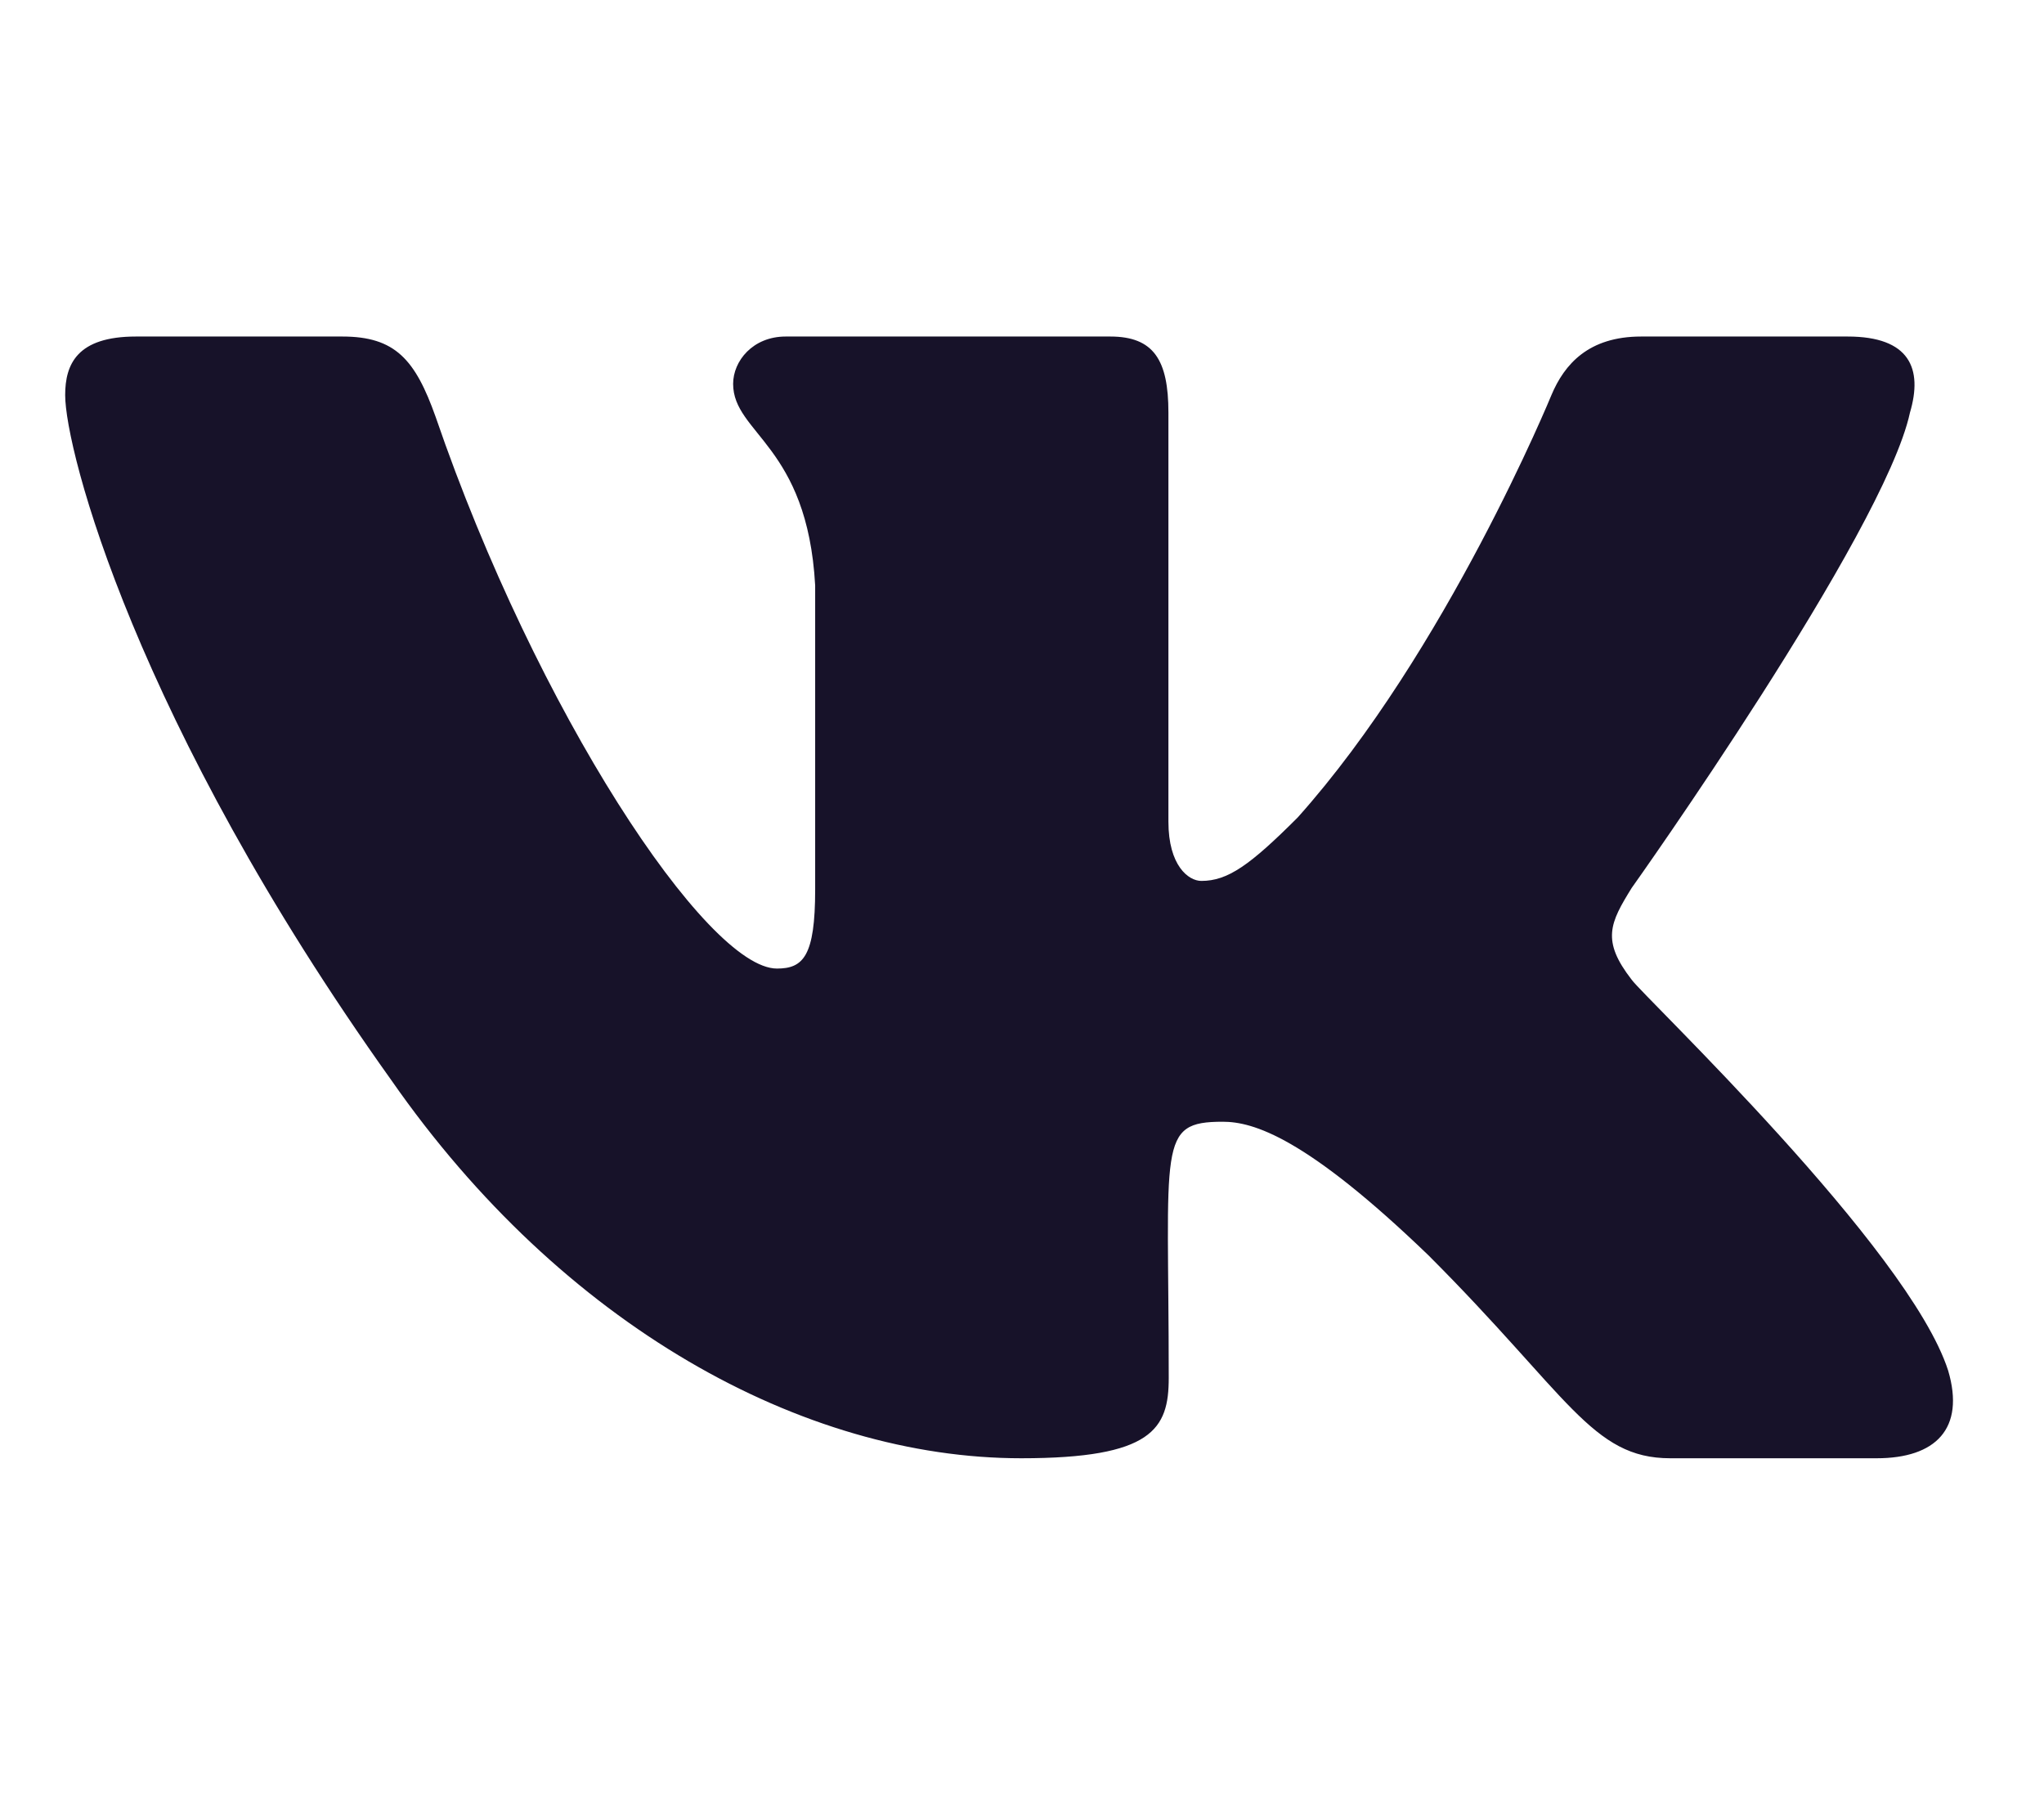 <?xml version="1.0" encoding="UTF-8"?> <svg xmlns="http://www.w3.org/2000/svg" width="52" height="46" viewBox="0 0 52 46" fill="none"> <path d="M48.59 10.494C48.92 9.379 48.59 8.559 47.003 8.559H41.752C40.414 8.559 39.799 9.263 39.469 10.048C39.469 10.048 36.795 16.565 33.014 20.791C31.793 22.013 31.231 22.405 30.563 22.405C30.233 22.405 29.725 22.013 29.725 20.898V10.494C29.725 9.156 29.35 8.559 28.245 8.559H19.989C19.151 8.559 18.651 9.183 18.651 9.763C18.651 11.029 20.541 11.323 20.738 14.889V22.628C20.738 24.322 20.434 24.634 19.766 24.634C17.983 24.634 13.65 18.09 11.082 10.601C10.565 9.148 10.057 8.559 8.71 8.559H3.459C1.961 8.559 1.658 9.263 1.658 10.048C1.658 11.439 3.441 18.348 9.959 27.478C14.301 33.71 20.417 37.089 25.98 37.089C29.323 37.089 29.733 36.34 29.733 35.047C29.733 29.092 29.43 28.53 31.107 28.53C31.882 28.53 33.219 28.922 36.34 31.927C39.906 35.493 40.495 37.089 42.492 37.089H47.743C49.241 37.089 49.999 36.34 49.562 34.86C48.563 31.749 41.814 25.347 41.511 24.919C40.735 23.921 40.958 23.475 41.511 22.583C41.52 22.574 47.93 13.552 48.59 10.494Z" fill="#171229"></path> </svg> 
